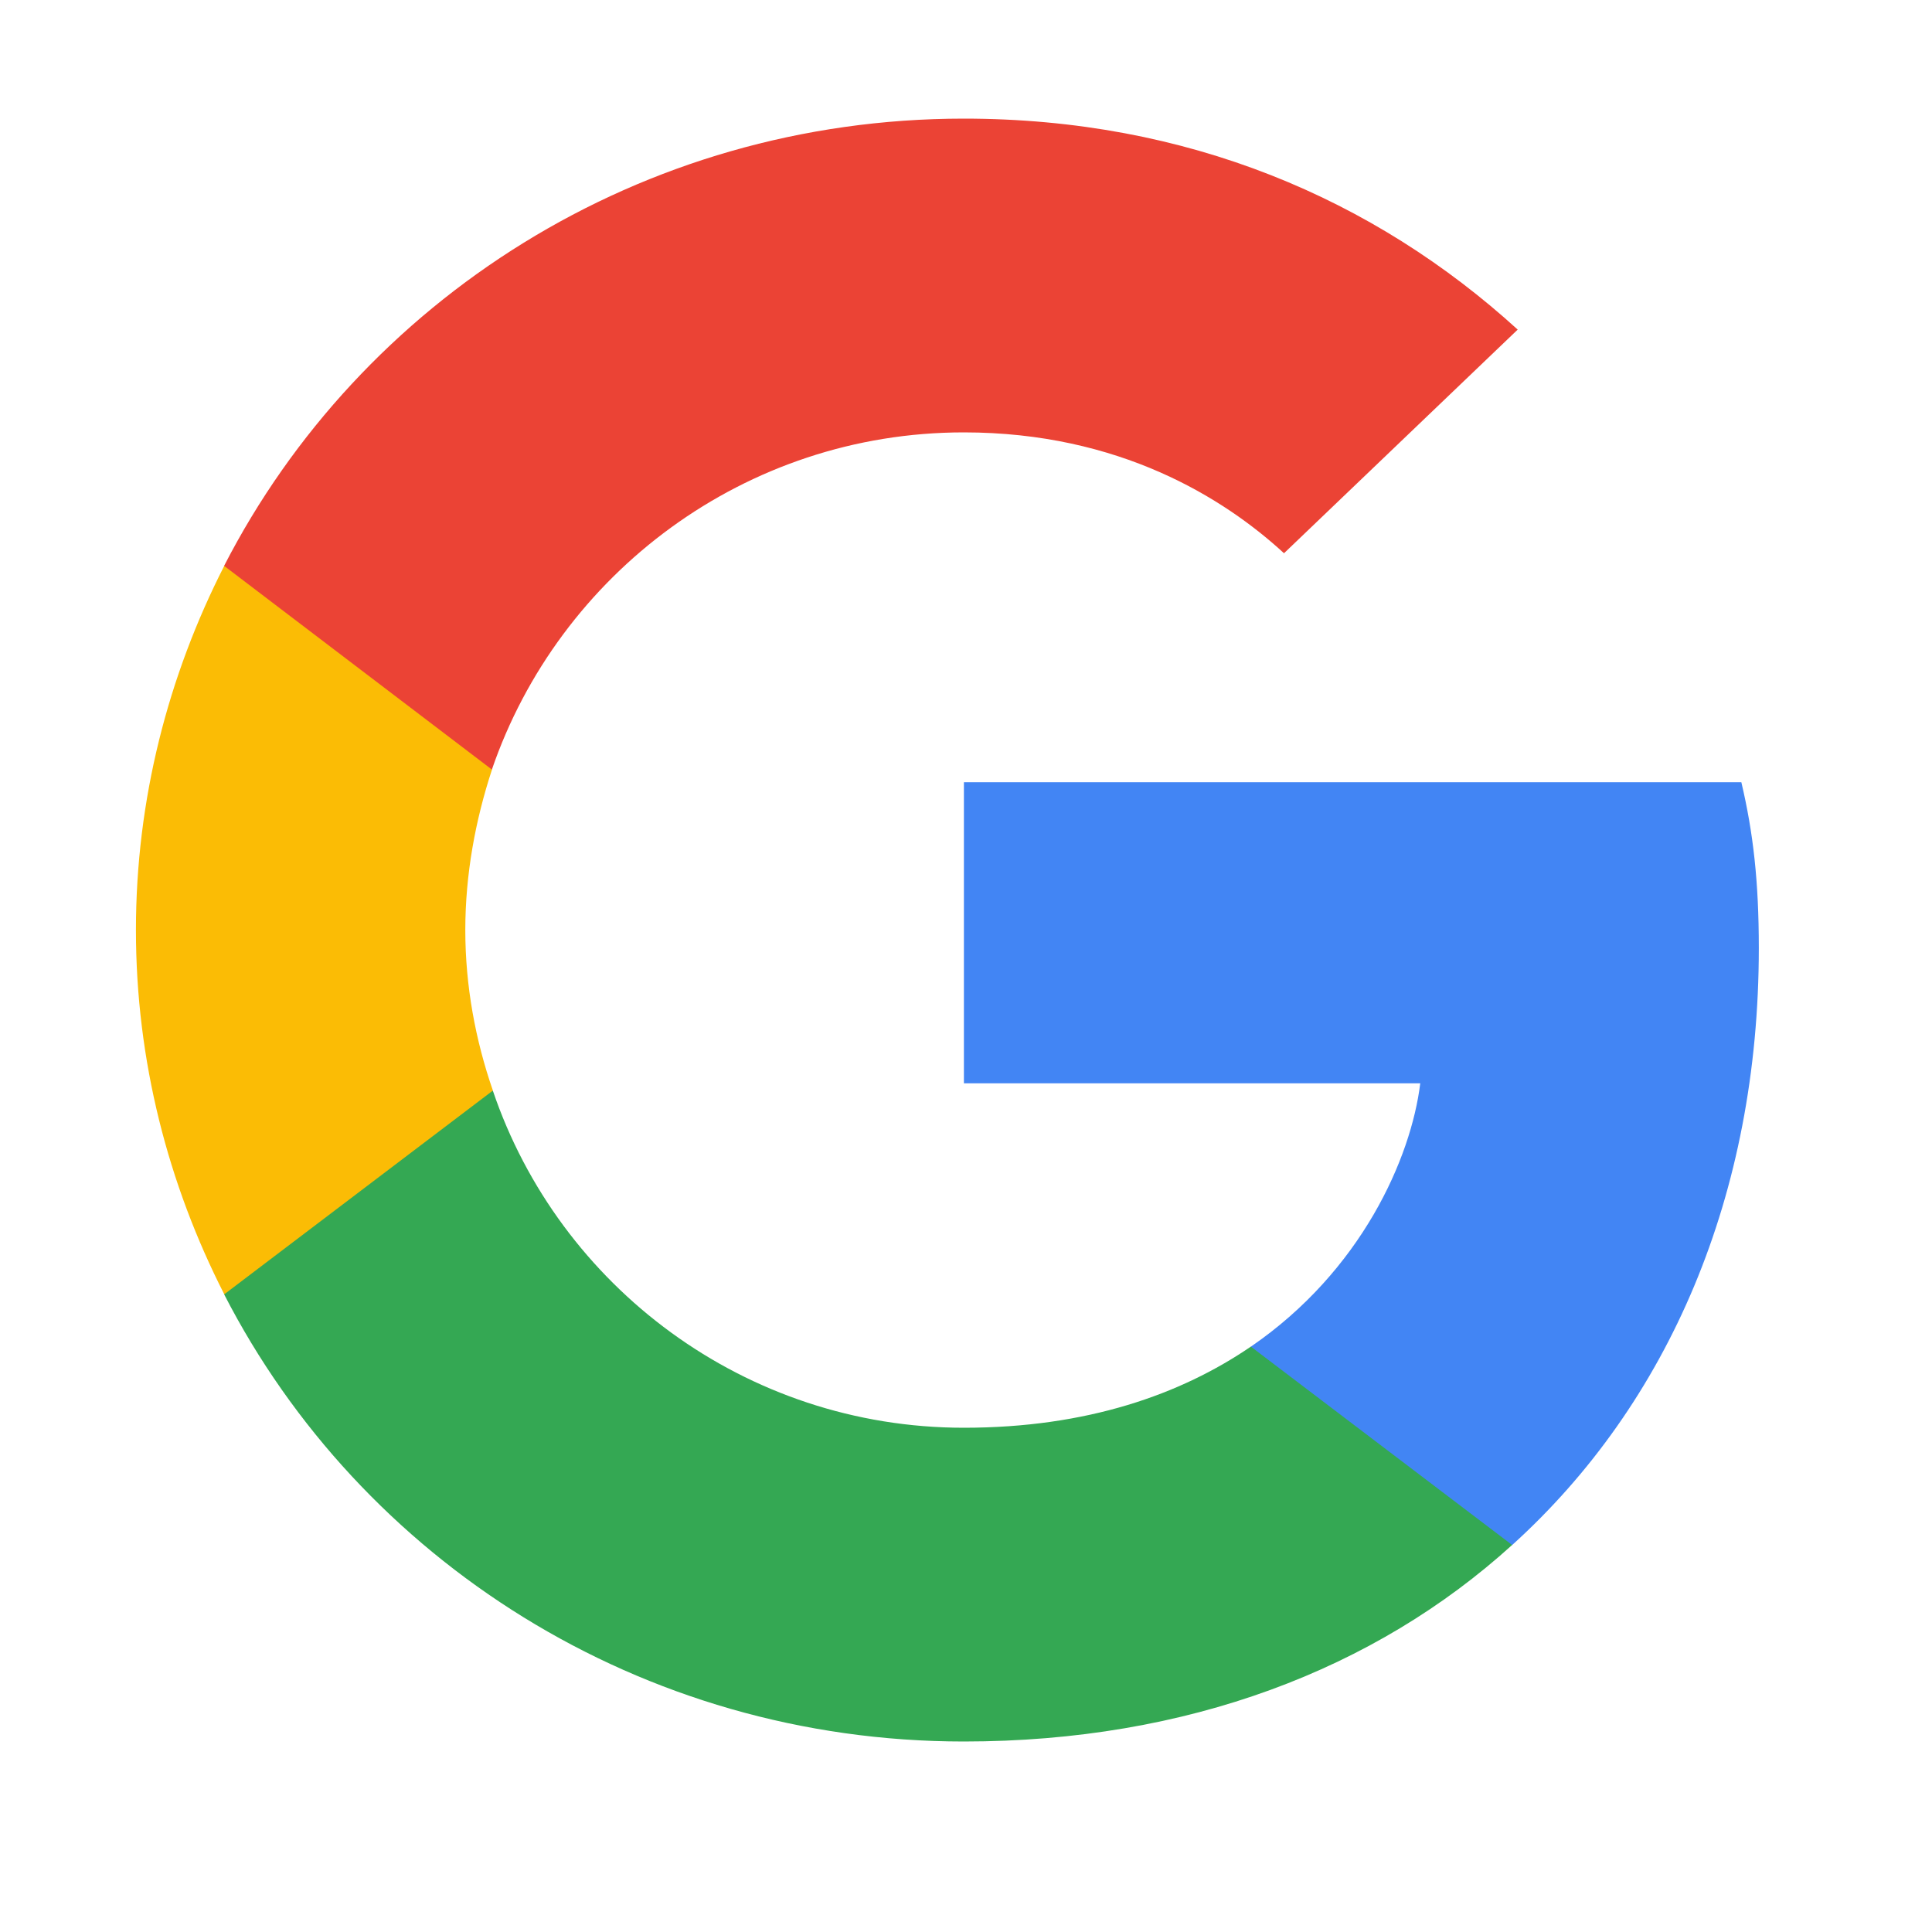 <svg width="25" height="25" viewBox="0 0 25 25" fill="none" xmlns="http://www.w3.org/2000/svg">
<path d="M22.759 12.268C22.759 11.405 22.687 10.775 22.533 10.122H12.473V14.018H18.378C18.259 14.987 17.616 16.445 16.187 17.425L16.167 17.555L19.348 19.97L19.568 19.992C21.592 18.16 22.759 15.465 22.759 12.268" fill="#4285F4"/>
<path d="M12.472 22.535C15.365 22.535 17.793 21.602 19.567 19.992L16.186 17.425C15.281 18.043 14.067 18.475 12.472 18.475C9.639 18.475 7.234 16.643 6.377 14.112L6.251 14.122L2.944 16.631L2.9 16.748C4.662 20.178 8.281 22.535 12.472 22.535Z" fill="#34A853"/>
<path d="M6.378 14.112C6.152 13.459 6.021 12.758 6.021 12.035C6.021 11.312 6.152 10.612 6.366 9.959L6.36 9.819L3.012 7.271L2.902 7.322C2.176 8.745 1.759 10.344 1.759 12.035C1.759 13.727 2.176 15.325 2.902 16.748L6.378 14.112" fill="#FBBC05"/>
<path d="M12.472 5.595C14.484 5.595 15.841 6.447 16.615 7.159L19.639 4.265C17.781 2.573 15.365 1.535 12.472 1.535C8.281 1.535 4.662 3.892 2.9 7.322L6.365 9.958C7.234 7.427 9.639 5.595 12.472 5.595" fill="#EB4335"/>
</svg>
